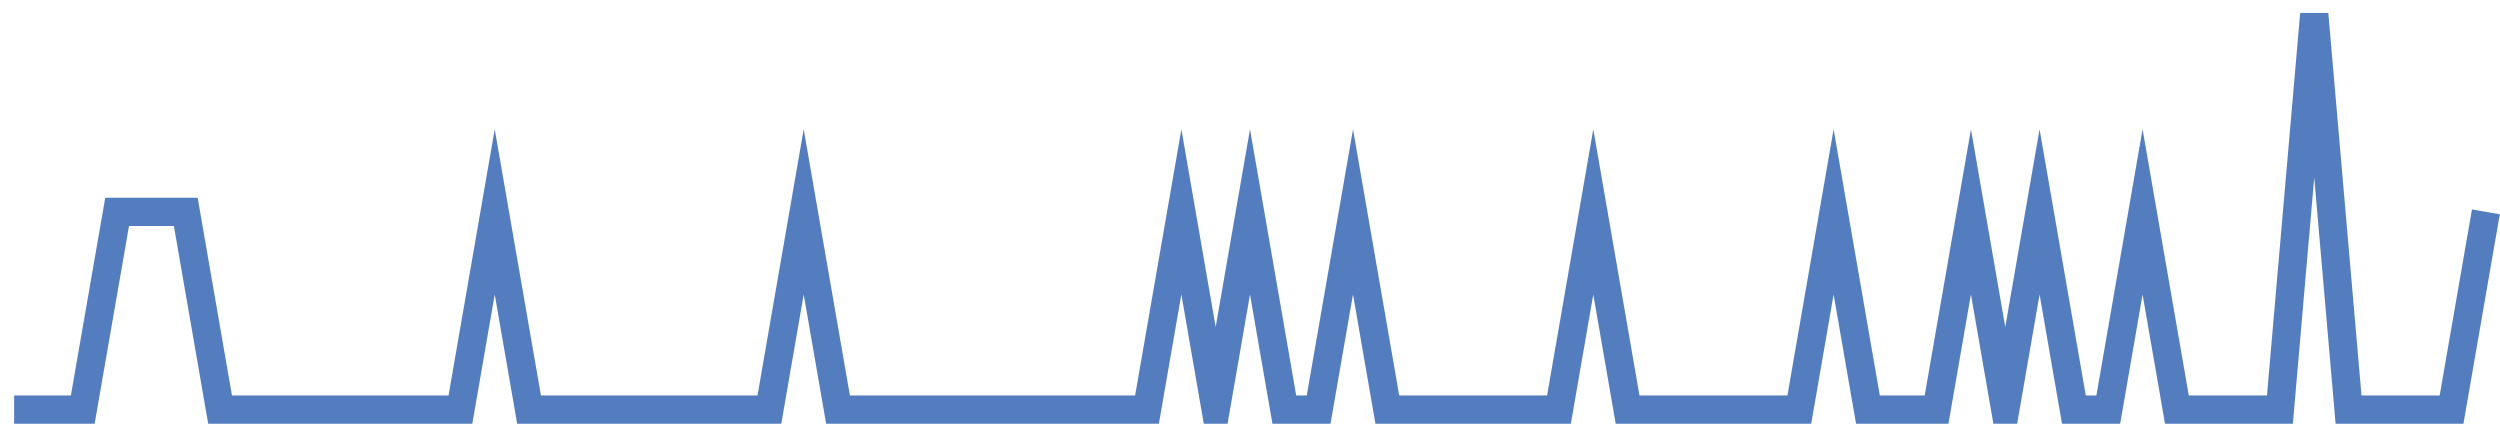 <?xml version="1.0" encoding="UTF-8"?>
<svg xmlns="http://www.w3.org/2000/svg" xmlns:xlink="http://www.w3.org/1999/xlink" width="177pt" height="30pt" viewBox="0 0 177 30" version="1.1">
<g id="surface2469496">
<path style="fill:none;stroke-width:2;stroke-linecap:butt;stroke-linejoin:miter;stroke:rgb(32.941%,49.02%,74.902%);stroke-opacity:1;stroke-miterlimit:10;" d="M 1 29 L 5.859 29 L 8.293 15 L 13.152 15 L 15.582 29 L 32.598 29 L 35.027 15 L 37.457 29 L 54.473 29 L 56.902 15 L 59.332 29 L 81.207 29 L 83.641 15 L 86.07 29 L 88.5 15 L 90.93 29 L 93.359 29 L 95.793 15 L 98.223 29 L 110.375 29 L 112.805 15 L 115.234 29 L 127.391 29 L 129.82 15 L 132.25 29 L 137.109 29 L 139.543 15 L 141.973 29 L 144.402 15 L 146.832 29 L 149.266 29 L 151.695 15 L 154.125 29 L 161.418 29 L 163.848 1 L 166.277 29 L 173.57 29 L 176 15 "/>
</g>
</svg>

